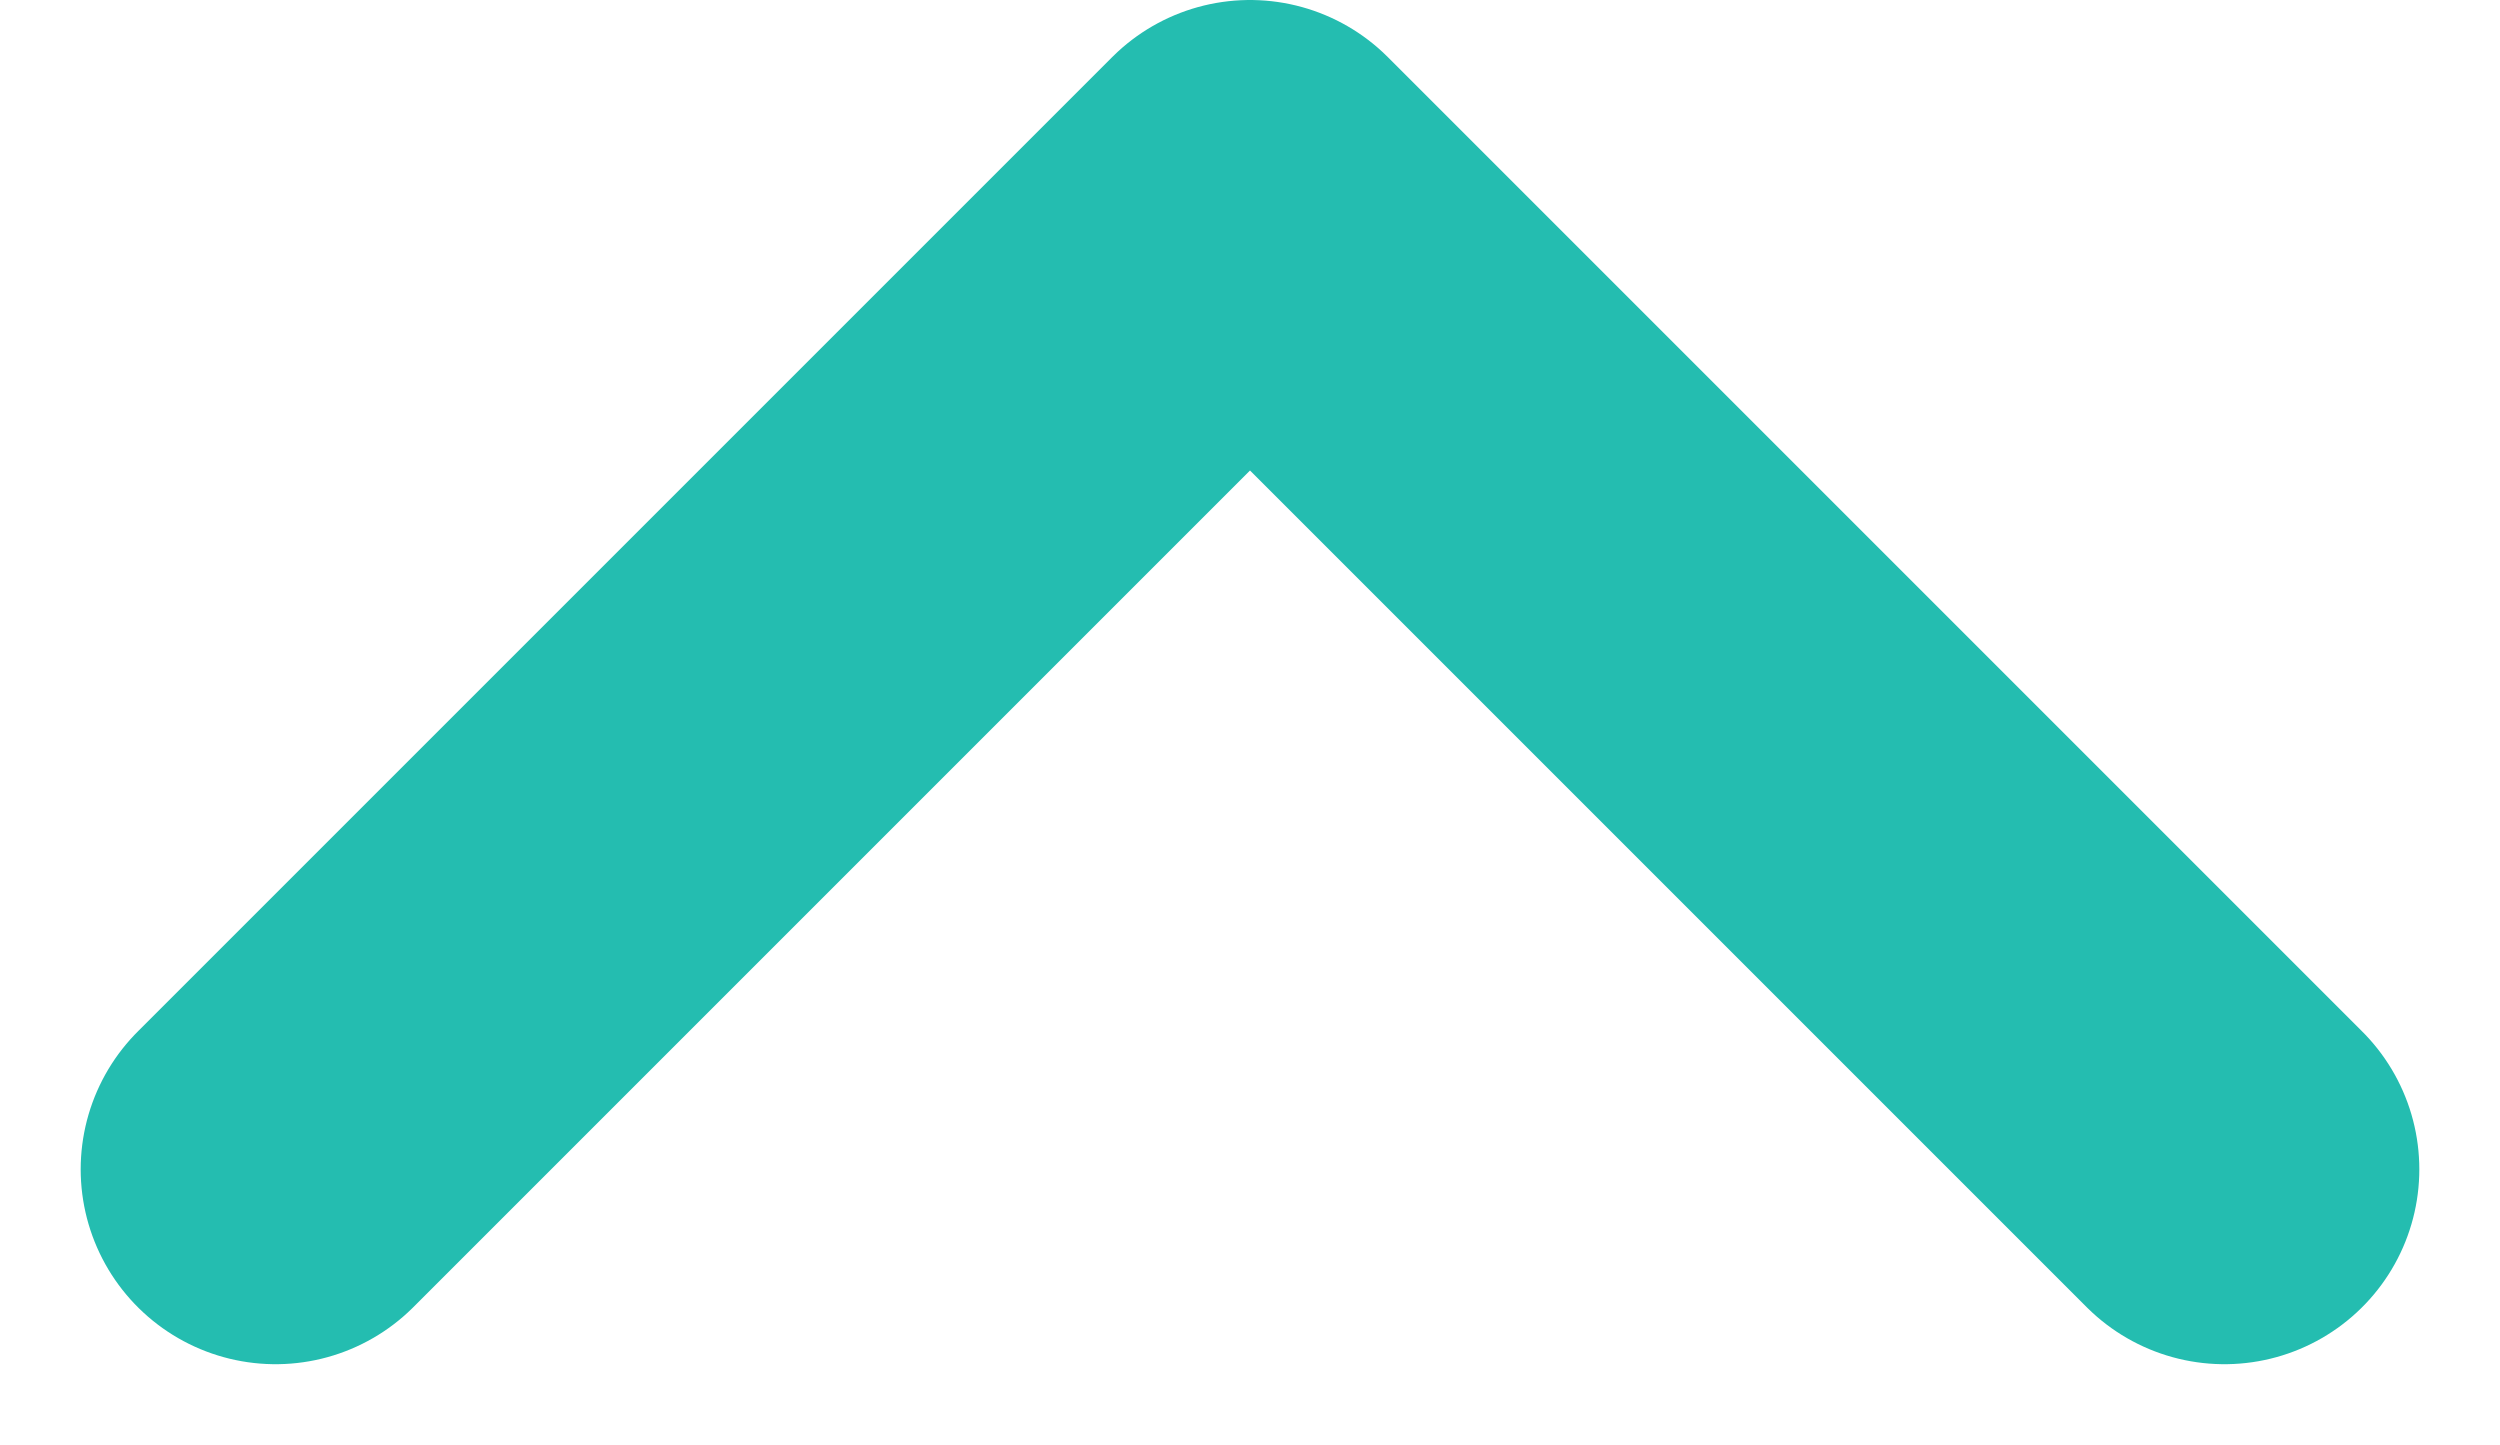 <svg xmlns="http://www.w3.org/2000/svg" width="12.828" height="7.414" viewBox="0 0 12.828 7.414">
  <path id="Tracé_97" data-name="Tracé 97" d="M181.452,9.945l-5,5-5-5" transform="translate(182.866 15.945) rotate(180)" fill="none" stroke="#24bdb0" stroke-linecap="round" stroke-linejoin="round" stroke-width="2"/>
</svg>
